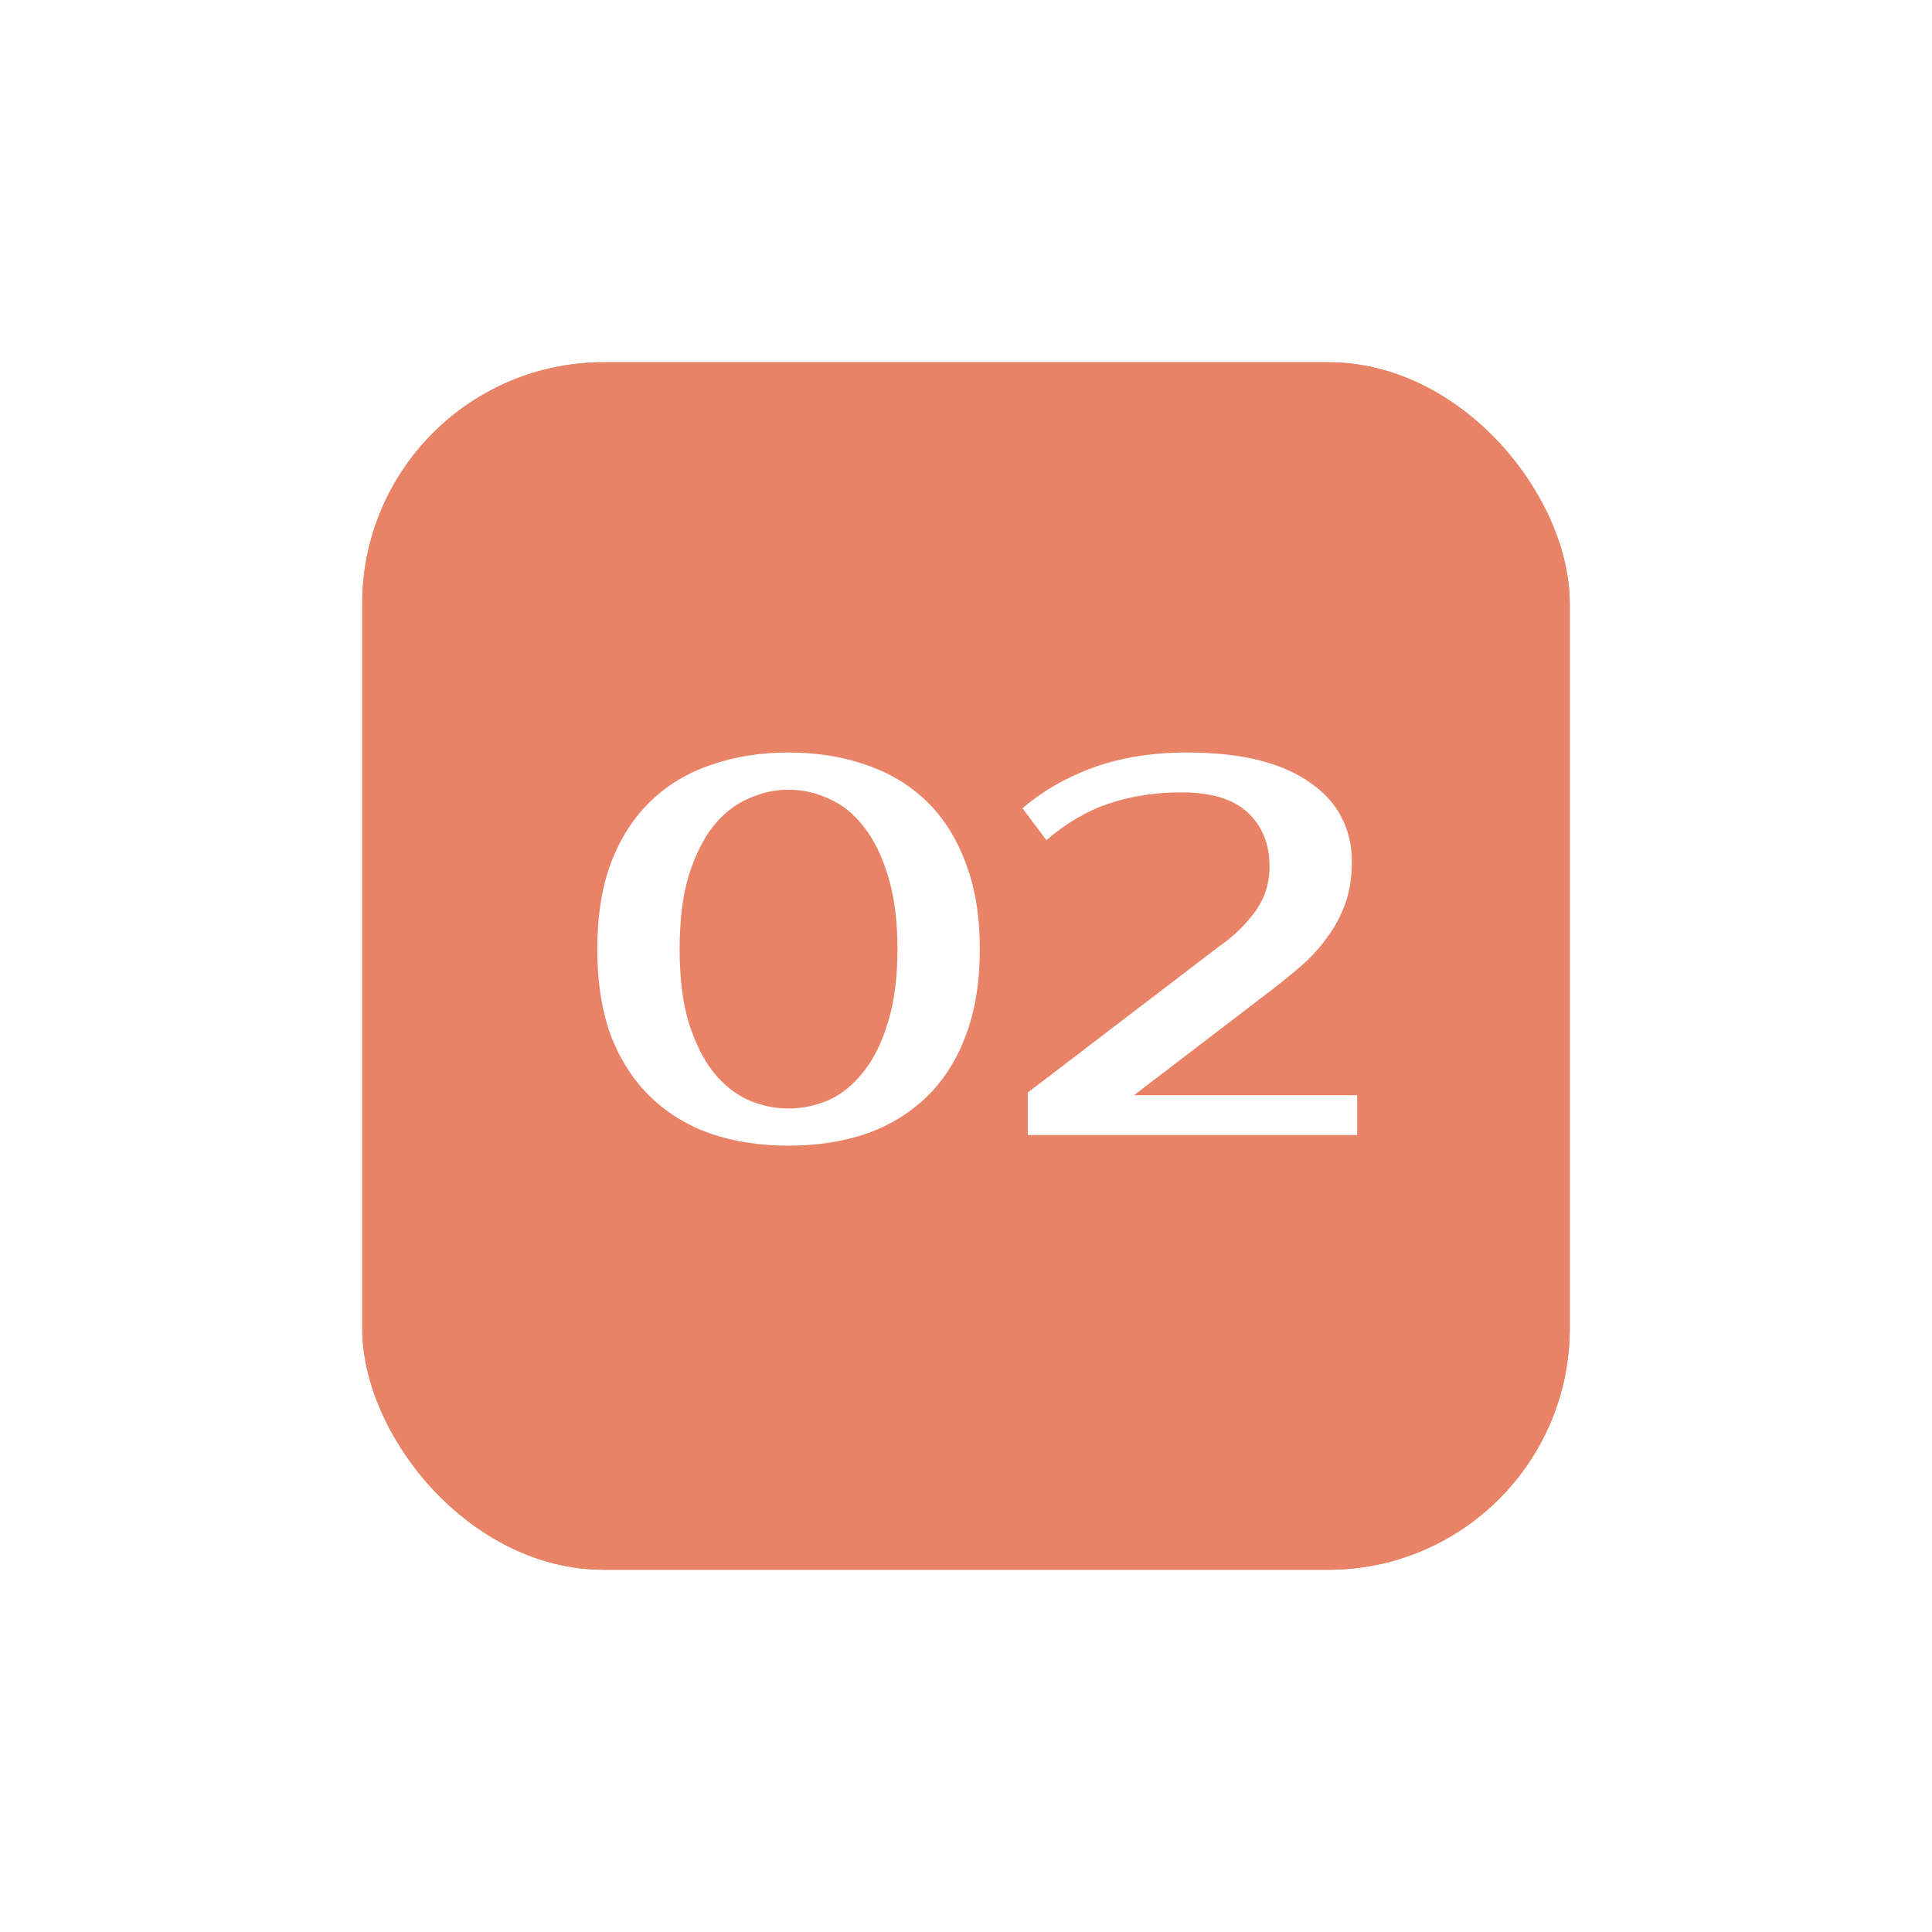 <?xml version="1.0" encoding="UTF-8"?> <svg xmlns="http://www.w3.org/2000/svg" width="160" height="160" viewBox="0 0 160 160" fill="none"><g filter="url(#filter0_f_3728_755)"><rect x="30" y="30" width="100" height="100" rx="20" fill="#E88367"></rect></g><rect x="30" y="30" width="100" height="100" rx="20" fill="#E88367"></rect><path d="M65.304 65.4C64.16 65.4 63.045 65.649 61.96 66.148C60.874 66.617 59.906 67.38 59.056 68.436C58.234 69.492 57.56 70.856 57.032 72.528C56.533 74.2 56.284 76.224 56.284 78.6C56.284 80.976 56.533 83 57.032 84.672C57.56 86.344 58.234 87.708 59.056 88.764C59.906 89.82 60.874 90.597 61.96 91.096C63.045 91.565 64.16 91.8 65.304 91.8C66.448 91.8 67.562 91.565 68.648 91.096C69.733 90.597 70.686 89.82 71.508 88.764C72.358 87.708 73.033 86.344 73.532 84.672C74.06 83 74.324 80.976 74.324 78.6C74.324 76.224 74.06 74.2 73.532 72.528C73.033 70.856 72.358 69.492 71.508 68.436C70.686 67.38 69.733 66.617 68.648 66.148C67.562 65.649 66.448 65.4 65.304 65.4ZM65.304 62.32C67.621 62.32 69.748 62.657 71.684 63.332C73.62 63.977 75.292 64.975 76.7 66.324C78.108 67.673 79.193 69.375 79.956 71.428C80.748 73.452 81.144 75.843 81.144 78.6C81.144 81.357 80.748 83.763 79.956 85.816C79.193 87.84 78.108 89.527 76.7 90.876C75.292 92.225 73.62 93.237 71.684 93.912C69.748 94.557 67.621 94.88 65.304 94.88C62.986 94.88 60.86 94.557 58.924 93.912C56.988 93.237 55.316 92.225 53.908 90.876C52.5 89.527 51.4 87.84 50.608 85.816C49.845 83.763 49.464 81.357 49.464 78.6C49.464 75.843 49.845 73.452 50.608 71.428C51.4 69.375 52.5 67.673 53.908 66.324C55.316 64.975 56.988 63.977 58.924 63.332C60.86 62.657 62.986 62.32 65.304 62.32ZM100.957 78.38C102.072 77.617 103.04 76.693 103.861 75.608C104.712 74.493 105.137 73.217 105.137 71.78C105.137 69.903 104.536 68.407 103.333 67.292C102.131 66.177 100.312 65.62 97.877 65.62C95.677 65.62 93.668 65.928 91.849 66.544C90.06 67.131 88.329 68.143 86.657 69.58L84.677 66.94C86.349 65.503 88.315 64.373 90.573 63.552C92.861 62.731 95.443 62.32 98.317 62.32C100.635 62.32 102.644 62.54 104.345 62.98C106.047 63.42 107.455 64.051 108.569 64.872C109.713 65.664 110.564 66.617 111.121 67.732C111.679 68.817 111.957 70.02 111.957 71.34C111.957 72.66 111.767 73.848 111.385 74.904C111.004 75.931 110.491 76.869 109.845 77.72C109.229 78.571 108.511 79.348 107.689 80.052C106.868 80.756 106.017 81.445 105.137 82.12L93.917 90.7H112.397V94H85.117V90.48L100.957 78.38Z" fill="white"></path><defs><filter id="filter0_f_3728_755" x="0" y="0" width="160" height="160" filterUnits="userSpaceOnUse" color-interpolation-filters="sRGB"><feFlood flood-opacity="0" result="BackgroundImageFix"></feFlood><feBlend mode="normal" in="SourceGraphic" in2="BackgroundImageFix" result="shape"></feBlend><feGaussianBlur stdDeviation="15" result="effect1_foregroundBlur_3728_755"></feGaussianBlur></filter></defs></svg> 